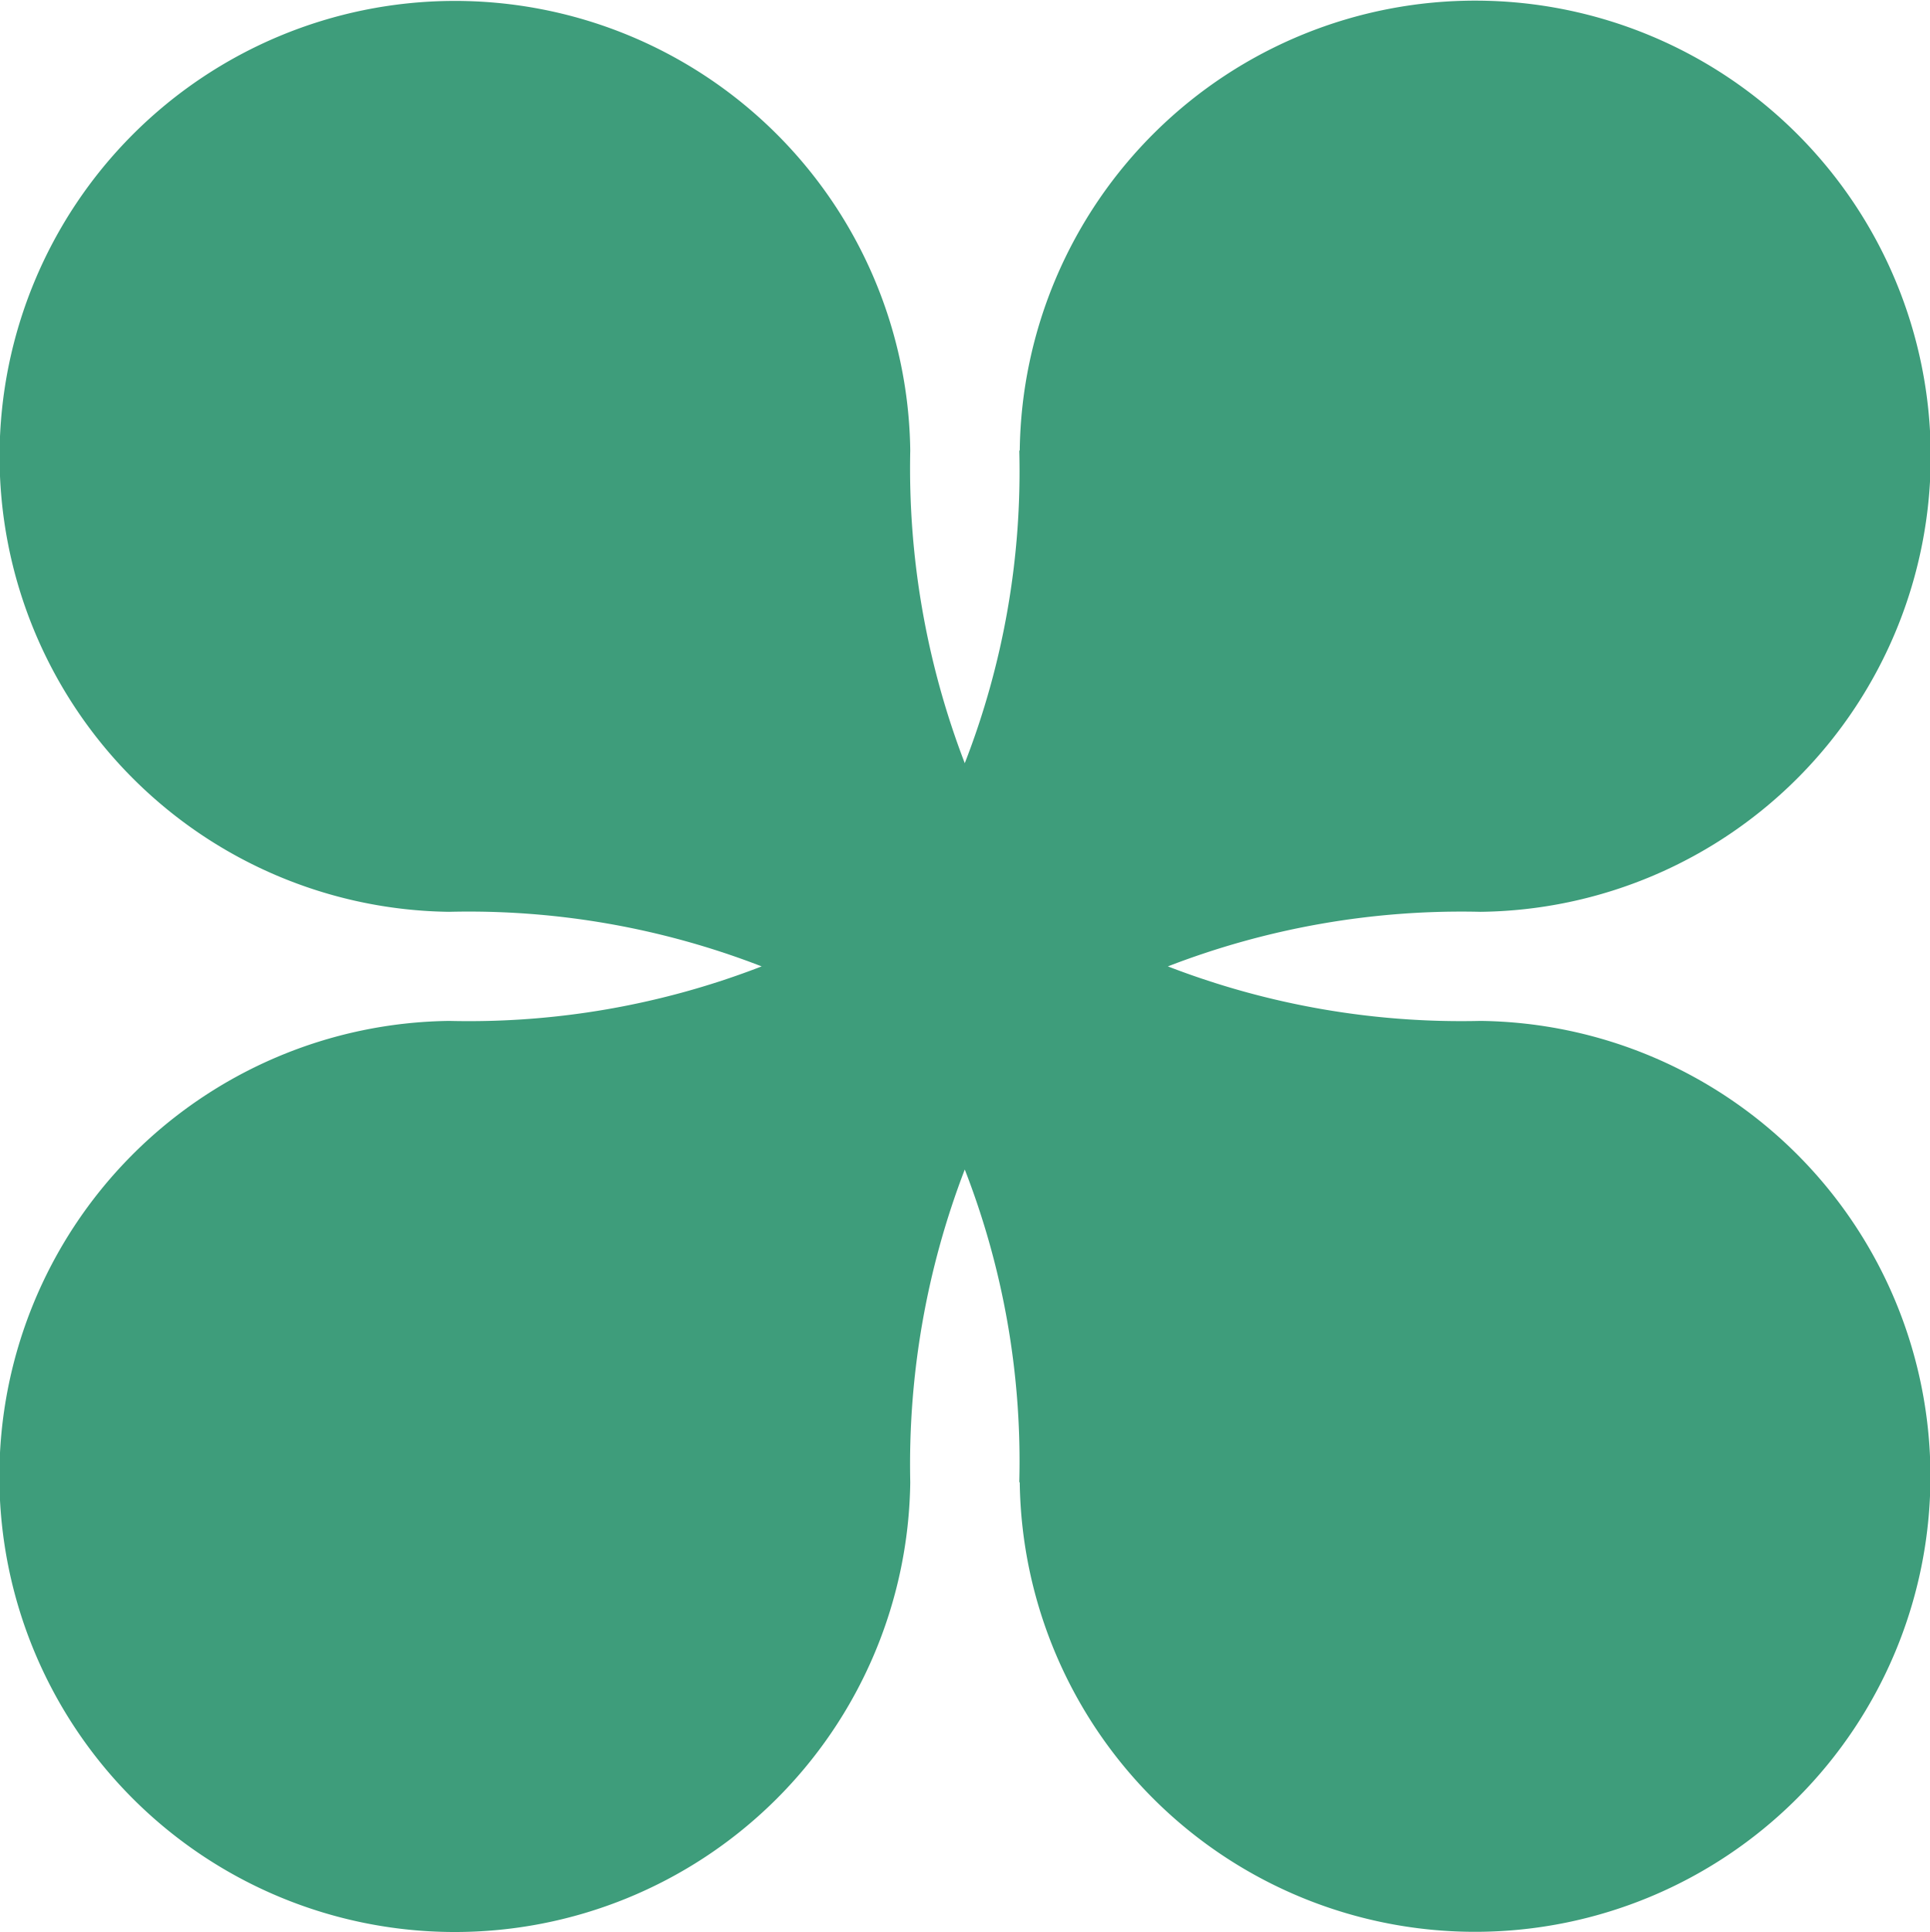 <svg xmlns="http://www.w3.org/2000/svg" width="41.43" height="41.469" viewBox="0 0 41.43 41.469">
  <defs>
    <style>
      .cls-1 {
        fill: #3e9d7b;
        fill-rule: evenodd;
      }
    </style>
  </defs>
  <path id="deco6.svg" class="cls-1" d="M8223.94,635.722v0a17.482,17.482,0,0,1-6.71-1.17,17.461,17.461,0,0,1,6.71-1.171v0a9.778,9.778,0,1,0-9.89-9.9l-0.01,0a17.272,17.272,0,0,1-1.17,6.71,17.651,17.651,0,0,1-1.17-6.71v0a9.775,9.775,0,1,0-9.89,9.9l-0.01,0a17.388,17.388,0,0,1,6.71,1.171,17.408,17.408,0,0,1-6.71,1.17l0.01,0a9.777,9.777,0,1,0,9.89,9.9v0a17.649,17.649,0,0,1,1.17-6.711,17.27,17.27,0,0,1,1.17,6.711l0.01,0A9.775,9.775,0,1,0,8223.94,635.722Z" transform="translate(-8192.16 -613.812)"/>
</svg>
